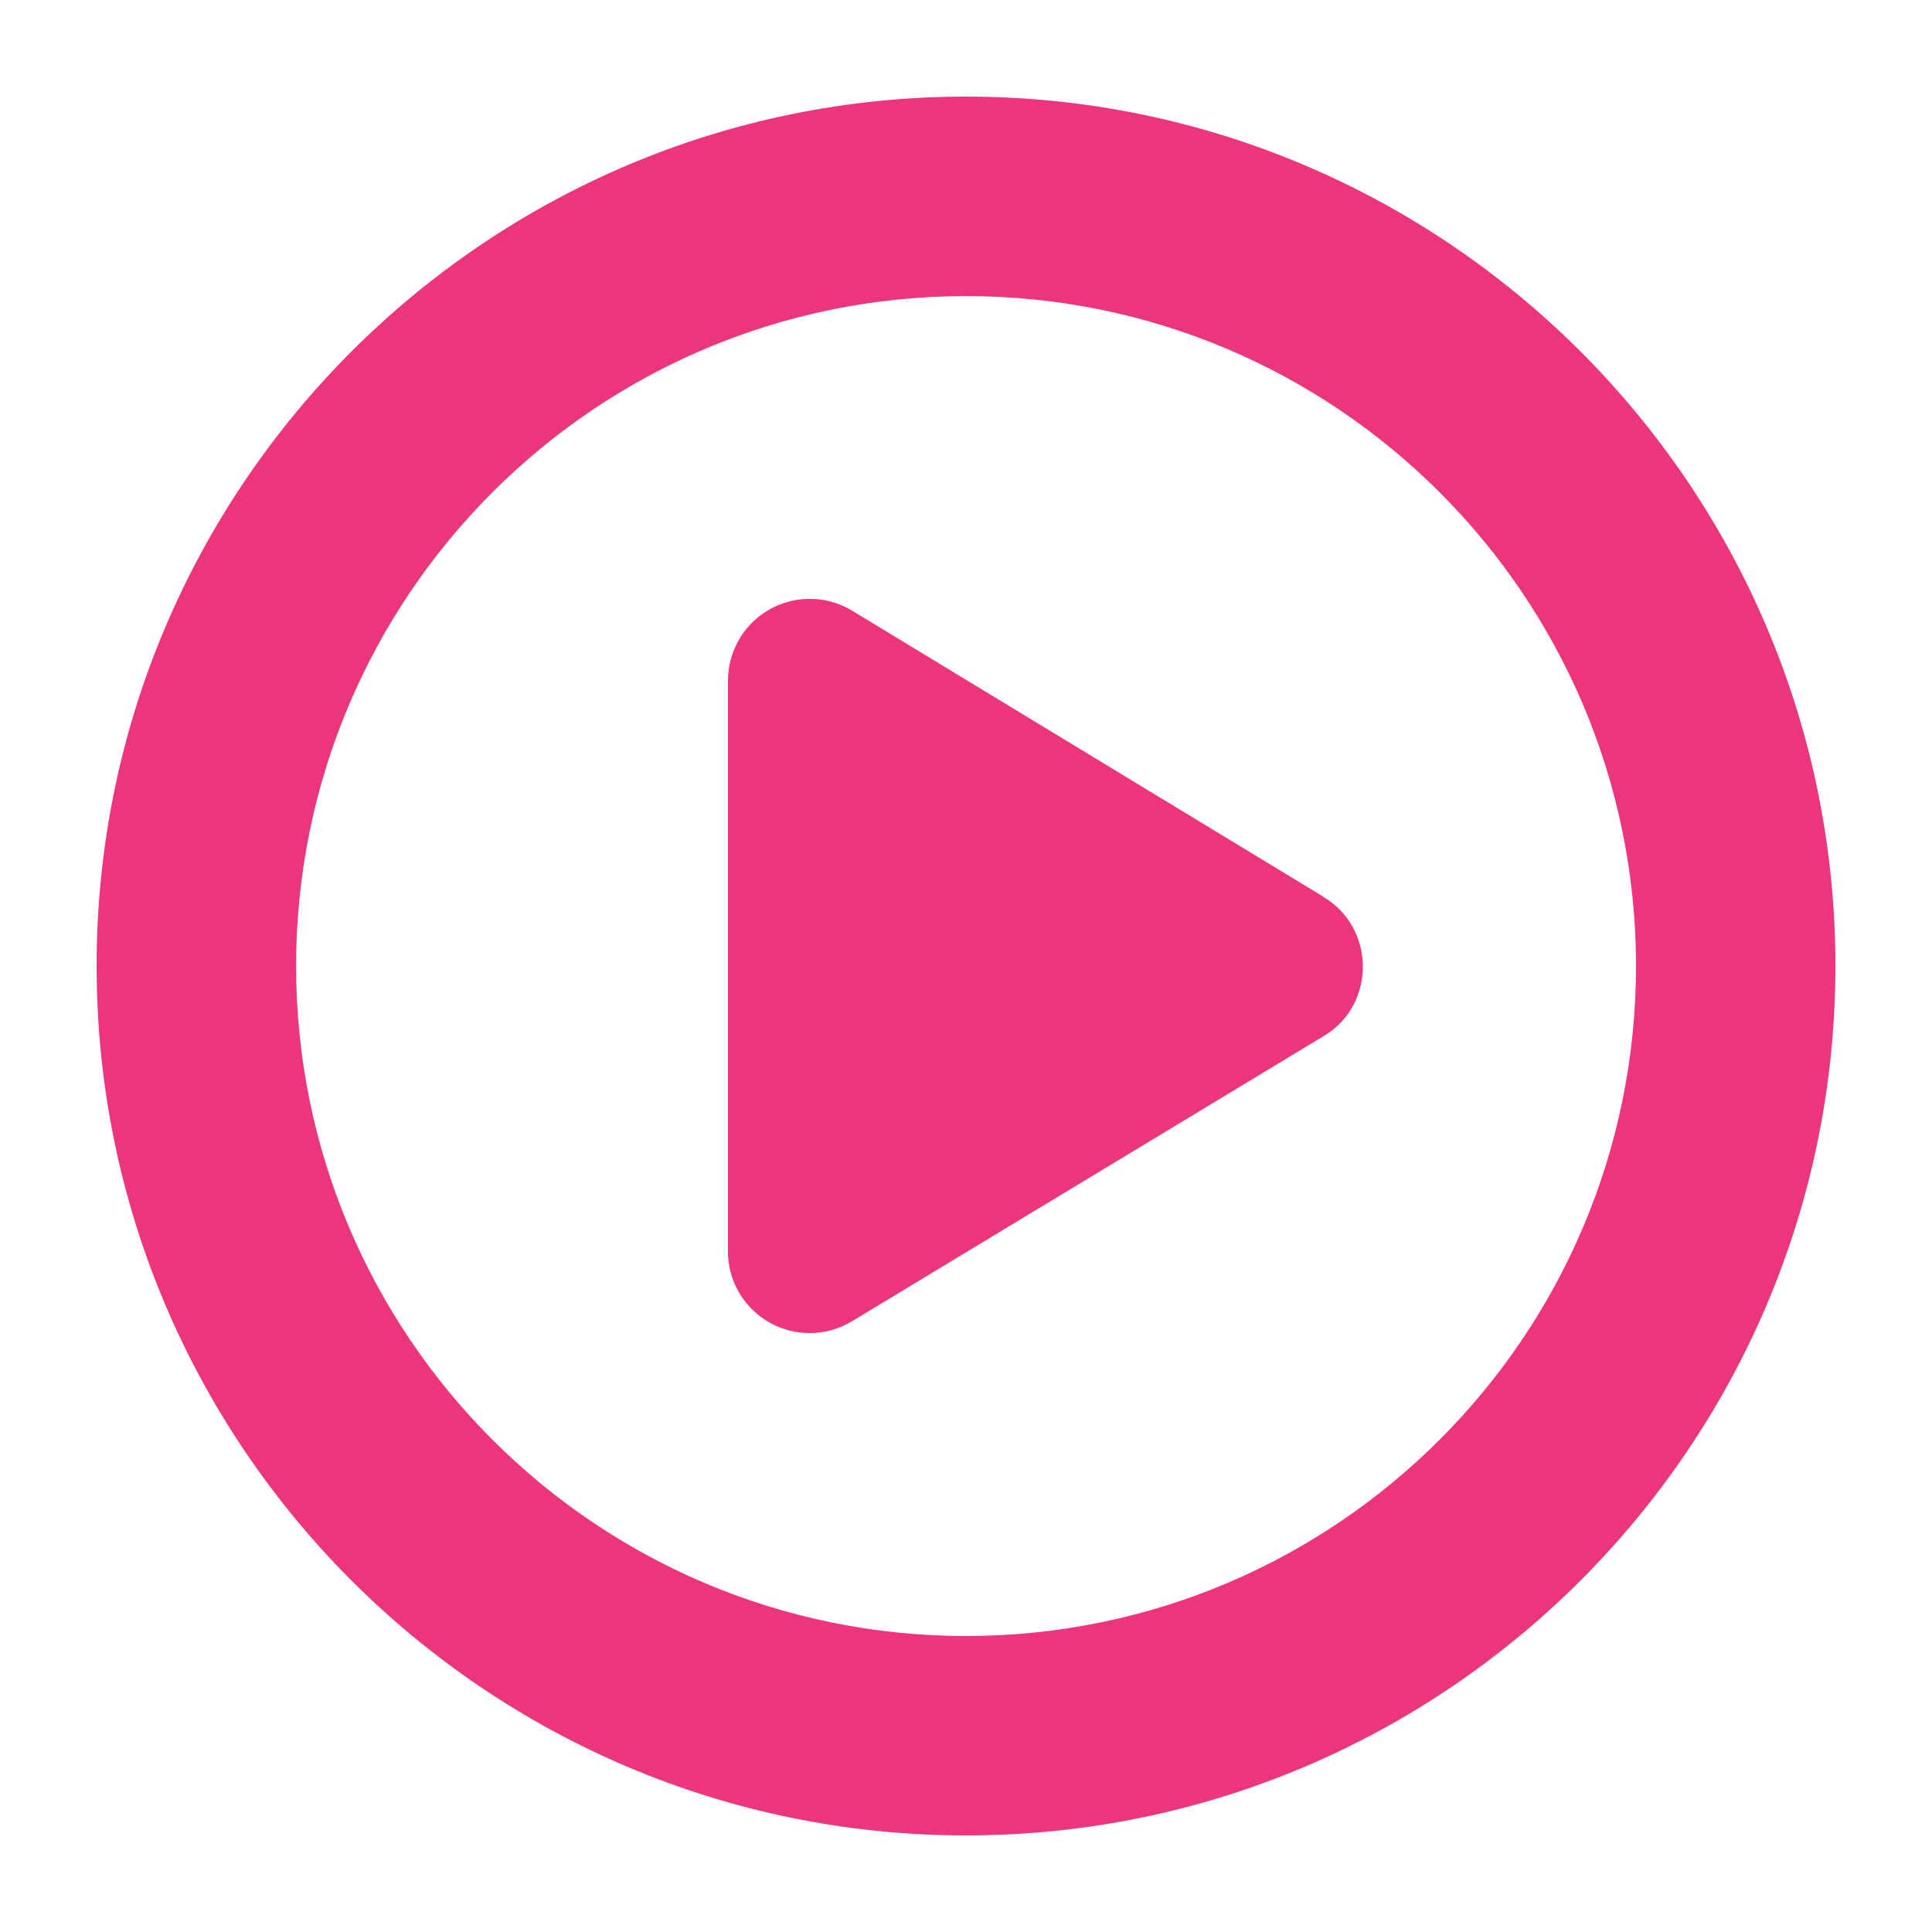 <?xml version="1.0" encoding="utf-8"?>
<!-- Generator: Adobe Illustrator 16.0.0, SVG Export Plug-In . SVG Version: 6.00 Build 0)  -->
<!DOCTYPE svg PUBLIC "-//W3C//DTD SVG 1.1//EN" "http://www.w3.org/Graphics/SVG/1.1/DTD/svg11.dtd">
<svg version="1.1" id="Layer_1" xmlns="http://www.w3.org/2000/svg" xmlns:xlink="http://www.w3.org/1999/xlink" x="0px" y="0px"
	 width="20px" height="20px" viewBox="3 3 20 20" enable-background="new 3 3 20 20" xml:space="preserve">
<path fill="#ED357E" d="M13,4c-4.964,0-9,4.036-9,9s4.036,9,9,9s9-4.036,9-9S17.964,4,13,4z M13,19.936
	C9.17,19.934,6.067,16.83,6.065,13C6.067,9.17,9.17,6.066,13,6.065C16.83,6.066,19.934,9.17,19.936,13
	C19.934,16.83,16.83,19.934,13,19.936z M16.695,12.28l-4.87-2.956c-0.398-0.244-0.919-0.119-1.164,0.279
	c-0.081,0.132-0.125,0.285-0.125,0.44v5.912c0,0.468,0.38,0.845,0.847,0.845c0.156,0,0.308-0.043,0.441-0.125l4.889-2.956
	c0.53-0.322,0.53-1.118-0.021-1.439H16.695z"/>
</svg>
